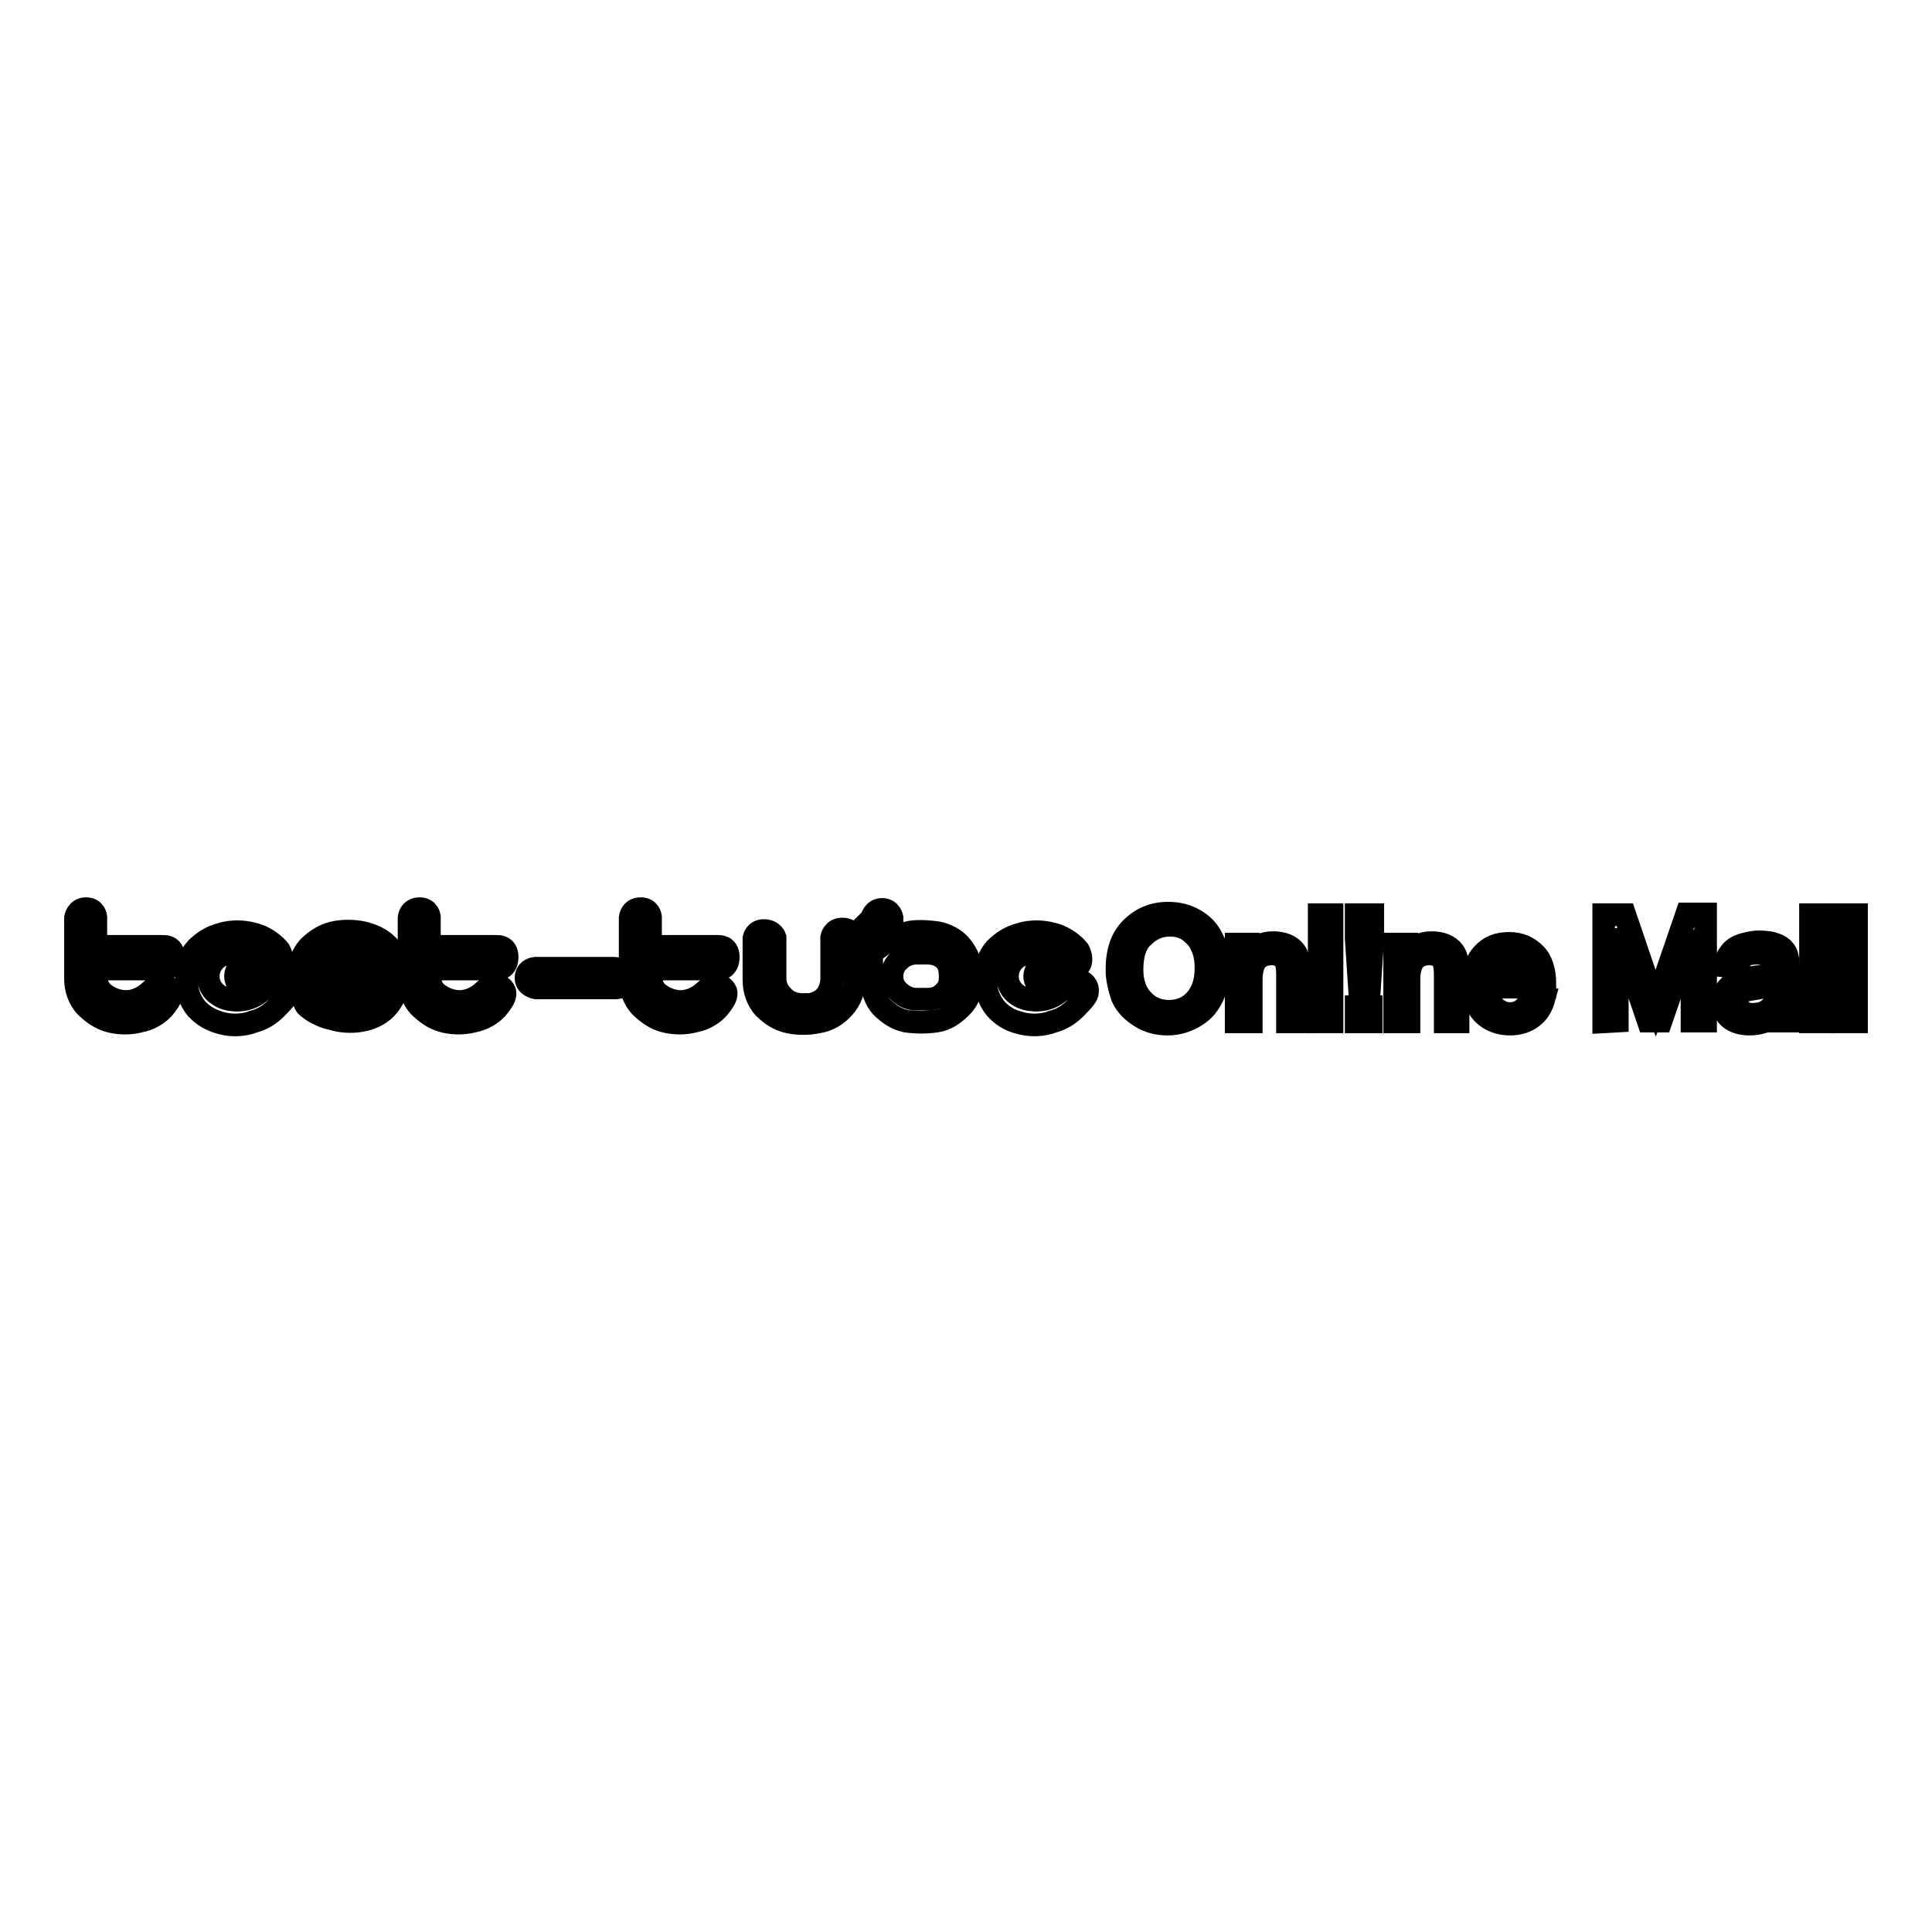 <?xml version="1.0" encoding="utf-8"?>
<!-- Svg Vector Icons : http://www.onlinewebfonts.com/icon -->
<!DOCTYPE svg PUBLIC "-//W3C//DTD SVG 1.1//EN" "http://www.w3.org/Graphics/SVG/1.1/DTD/svg11.dtd">
<svg version="1.1" xmlns="http://www.w3.org/2000/svg" xmlns:xlink="http://www.w3.org/1999/xlink" x="0px" y="0px" viewBox="0 0 256 256" enable-background="new 0 0 256 256" xml:space="preserve">
<g><g><path stroke-width="3" fill-opacity="0" stroke="#000000"  d="M96.5,126.8c0-1.5-1.3-1.4-1.3-1.4s-8.7,0-9,0c0-1,0-3.9,0-3.9s-0.1-1.1-1.3-1.1c-1.3,0-1.4,1.2-1.4,1.2v8.1c0,1.4,0.5,2.7,1.3,3.6c0.9,0.9,2,1.7,3.2,2c0,0,1.9,0.6,4.1,0c1.1-0.2,2.5-0.9,3.3-2c0.7-0.9,0.9-1.4,0.8-1.9c-0.1-0.3-0.4-0.6-0.6-0.7c-0.7-0.4-1.2-0.3-2.4,0.8c-1.5,1.3-3,1.2-3,1.2c-0.9,0-2-0.3-3-1.1c-0.7-0.6-0.9-1.3-0.9-2.1v0c0,0,0-0.6,0-1.1c1.1,0,9.1,0,9.1,0S96.5,128.3,96.5,126.8z"/><path stroke-width="3" fill-opacity="0" stroke="#000000"  d="M67.2,126.8c0-1.5-1.3-1.4-1.3-1.4s-8.7,0-9,0c0-1,0-3.9,0-3.9s-0.1-1.1-1.3-1.1c-1.3,0-1.4,1.2-1.4,1.2v8.1c0,1.4,0.5,2.7,1.3,3.6c0.9,0.9,2,1.7,3.2,2c0,0,1.9,0.6,4.1,0c1.1-0.2,2.5-0.9,3.3-2c0.7-0.9,0.9-1.4,0.8-1.9c-0.1-0.3-0.4-0.6-0.6-0.7c-0.7-0.4-1.2-0.3-2.4,0.8c-1.5,1.3-3,1.2-3,1.2c-0.9,0-2-0.3-3-1.1c-0.7-0.6-0.9-1.3-0.9-2.1v0c0,0,0-0.6,0-1.1c1.1,0,9.1,0,9.1,0S67.2,128.3,67.2,126.8z"/><path stroke-width="3" fill-opacity="0" stroke="#000000"  d="M23,126.8c0-1.5-1.3-1.4-1.3-1.4s-8.7,0-9,0c0-1,0-3.9,0-3.9s-0.1-1.1-1.3-1.1c-1.2,0-1.4,1.2-1.4,1.2v8.1c0,1.4,0.5,2.7,1.3,3.6c0.9,0.9,2,1.7,3.2,2c0,0,1.9,0.6,4.1,0c1.1-0.2,2.5-0.9,3.3-2c0.7-0.9,0.9-1.4,0.8-1.9c-0.1-0.3-0.4-0.6-0.6-0.7c-0.7-0.4-1.2-0.3-2.4,0.8c-1.5,1.3-3,1.2-3,1.2c-0.9,0-2-0.3-3-1.1c-0.7-0.6-0.9-1.3-0.9-2.1v0c0,0,0-0.6,0-1.1c1.1,0,9.1,0,9.1,0S23,128.3,23,126.8z"/><path stroke-width="3" fill-opacity="0" stroke="#000000"  d="M51.1,128.3L51.1,128.3c0,0-7.1,0-8.6,0c0.2-0.5,0.4-0.9,0.8-1.2c0.5-0.5,1.3-0.8,2.2-0.9c0.5-0.1,1.3,0,1.4,0c1.1,0.1,2.3,0.6,3.3,1.5c0,0,0.2,0.2,0.7,0.2c0.6,0,1-0.5,1.2-0.9c0.2-0.7-0.5-1.4-0.7-1.7c-0.9-0.9-2-1.4-3.2-1.7c-1.4-0.3-2.8-0.3-4.1,0h0c-1.2,0.3-2.3,1-3.2,1.9c-0.9,1-1.3,2.2-1.3,3.6v0.3c0,0,0,0,0,0c0,0.5,0.3,1.3,2,1.4h0c0,0,7.1,0,8.4,0c-0.1,0.2-0.2,0.3-0.4,0.6c-0.8,0.9-1.8,1.2-2.1,1.3c-0.7,0.2-1.4,0.1-1.7,0c-1-0.1-2.3-0.6-3.9-1.4c0,0-0.1-0.1-0.3-0.1c-0.3,0-0.4,0-0.4,0c-0.5,0.2-0.8,0.7-0.9,1.2c0,0.6,0.2,0.9,0.8,1.3c1.3,1,2.9,1.3,2.9,1.3c2.2,0.7,5.7,0.5,7.5-1.8c0.8-1.1,1.4-2.3,1.4-3.7v0v0C52.8,129.3,52.6,128.4,51.1,128.3z"/><path stroke-width="3" fill-opacity="0" stroke="#000000"  d="M81.4,128.3H70.9c0,0-1.2,0.1-1.2,1.3c0,1.1,1.3,1.3,1.3,1.3h10.7c0,0,1.3-0.1,1.3-1.3C82.8,128.3,81.4,128.3,81.4,128.3z"/><path stroke-width="3" fill-opacity="0" stroke="#000000"  d="M111.6,123.1c-1.2,0-1.4,1.1-1.4,1.1v5.8v-0.3c0,0.6-0.2,1.6-0.8,2.3c-0.5,0.6-1.2,0.9-2,1.1c0,0-0.5,0-0.7,0c-0.3,0-0.7,0-0.7,0c-0.9-0.1-1.7-0.4-2.3-1.1c-0.7-0.7-1-1.5-1-2.4c0,0,0-5.4,0-5.4s-0.3-0.9-1.5-0.9c-1.1,0-1.3,1-1.3,1v5.6c0,1.4,0.5,2.7,1.3,3.6c0.9,0.9,1.9,1.6,3.2,1.9c0,0,1.8,0.5,4.1,0c1.3-0.2,2.4-0.9,3.3-1.9c0.9-1,1.4-2.3,1.4-3.7v-5.8C113.1,124.1,112.8,123.1,111.6,123.1z"/><path stroke-width="3" fill-opacity="0" stroke="#000000"  d="M127.3,125.3c-1.2-1.4-3-1.7-3-1.7c-1.3-0.2-3.1-0.3-4.1,0c-0.5,0.1-1.3,0.2-2,0.7c0-1.2,0-2.7,0-2.7s-0.2-1.1-1.3-1.1c-1.2,0-1.4,1.2-1.4,1.2v8.1c0,1.4,0.5,2.7,1.3,3.6c0.9,0.9,1.9,1.6,3.2,1.9h0h0c1.4,0.2,2.7,0.2,4.1,0c1.3-0.2,2.3-0.9,3.3-1.9s1.4-2.3,1.4-3.7v-0.6C128.7,127.6,128.2,126.4,127.3,125.3z M125,131.6c-0.6,0.6-1.3,0.8-2.2,0.8h-1.3c-0.9,0-1.6-0.3-2.3-0.9c-0.7-0.6-1-1.3-1-2.1c0-0.9,0.3-1.6,1-2.2c0.6-0.6,1.4-0.9,2.3-0.9h0.7h0.6c0.9,0,1.6,0.2,2.2,0.7c0.6,0.5,0.9,1.1,0.9,2.4C125.9,130.6,125.6,131,125,131.6z"/><path stroke-width="3" fill-opacity="0" stroke="#000000"  d="M144.1,131.3c0,0,0.1-0.6-0.5-1.1c-0.2-0.2-1-0.5-1.6,0c0,0-0.8,0.6-1.7,1.3c-1.6,1.3-3.5,1-3.5,1c-1.2-0.1-1.8-0.5-2.4-1c-0.6-0.6-0.9-1.3-0.9-2.1c0-0.9,0.3-1.6,0.9-2.2c0.6-0.6,1.6-1,2.6-1c0,0,1.7-0.1,2.6,0.6c-0.8,0.6-2,1.4-2.2,1.6c-0.1,0-0.1,0.2-0.1,0.2c-0.1,0.2-0.2,0.5-0.2,0.7c0,0.4,0.1,0.7,0.3,1c0.4,0.5,1.2,0.6,1.5,0.5l0.1-0.1l3.8-2.6l0.1-0.1c0.5-0.4,0.4-1.4,0-2.1c0,0-1.3-1.7-3.6-2.2c-2.4-0.6-4.2,0.1-4.2,0.1c-1.2,0.3-2.3,1-3.2,1.9c-0.9,1-1.3,2.2-1.3,3.6v0.6c0,1.4,0.5,2.7,1.3,3.7c0.9,1,1.9,1.6,3.1,1.9c2.3,0.7,4.2,0,4.4-0.1c1.2-0.3,2.2-0.9,3.1-1.8C144,132.1,144.1,131.8,144.1,131.3z"/><path stroke-width="3" fill-opacity="0" stroke="#000000"  d="M38.2,131.3c0,0,0.1-0.6-0.5-1.1c-0.2-0.2-1-0.5-1.6,0c0,0-0.8,0.6-1.7,1.3c-1.6,1.3-3.5,1-3.5,1c-1.2-0.1-1.8-0.5-2.4-1c-0.6-0.6-0.9-1.3-0.9-2.1c0-0.9,0.3-1.6,0.9-2.2c0.6-0.6,1.6-1,2.6-1c0,0,1.7-0.1,2.6,0.6c-0.8,0.6-2,1.4-2.2,1.6c-0.1,0-0.1,0.2-0.1,0.2c-0.1,0.2-0.2,0.5-0.2,0.7c0,0.4,0.1,0.7,0.3,1c0.4,0.5,1.2,0.6,1.5,0.5l0.1-0.1l3.8-2.6l0.1-0.1c0.5-0.4,0.4-1.4,0-2.1c0,0-1.3-1.7-3.6-2.2c-2.4-0.6-4.2,0.1-4.2,0.1c-1.2,0.3-2.3,1-3.2,1.9c-0.9,1-1.3,2.2-1.3,3.6v0.6c0,1.4,0.5,2.7,1.3,3.7c0.9,1,2,1.6,3.1,1.9c2.3,0.7,4.2,0,4.4-0.1c1.2-0.3,2.2-0.9,3.1-1.8C38.1,132.1,38.2,131.8,38.2,131.3z"/><path stroke-width="3" fill-opacity="0" stroke="#000000"  d="M148,128.5c0-2.4,0.6-4.2,1.9-5.5c1.3-1.3,2.9-2,4.9-2c1.3,0,2.5,0.3,3.5,0.9c1.1,0.6,1.9,1.5,2.4,2.6c0.6,1.1,0.8,2.4,0.8,3.8c0,1.4-0.3,2.7-0.9,3.9s-1.4,2-2.5,2.6c-1.1,0.6-2.2,0.9-3.4,0.9c-1.3,0-2.5-0.3-3.6-1c-1.1-0.7-1.9-1.5-2.4-2.6C148.3,130.9,148,129.7,148,128.5z M150,128.5c0,1.7,0.5,3.1,1.4,4c0.9,1,2.1,1.5,3.5,1.5c1.4,0,2.6-0.5,3.5-1.5s1.4-2.4,1.4-4.2c0-1.2-0.2-2.2-0.6-3c-0.4-0.9-1-1.5-1.7-2c-0.7-0.5-1.6-0.7-2.5-0.7c-1.3,0-2.5,0.5-3.4,1.4C150.5,124.9,150,126.4,150,128.5z"/><path stroke-width="3" fill-opacity="0" stroke="#000000"  d="M163.8,135.4v-10.3h1.6v1.5c0.7-1.1,1.9-1.7,3.3-1.7c0.6,0,1.2,0.1,1.7,0.3s0.9,0.5,1.2,0.9c0.3,0.4,0.4,0.8,0.6,1.3c0.1,0.3,0.1,0.9,0.1,1.7v6.3h-1.7v-6.3c0-0.7-0.1-1.3-0.2-1.6c-0.1-0.4-0.4-0.6-0.7-0.8c-0.3-0.2-0.7-0.3-1.2-0.3c-0.7,0-1.4,0.2-1.9,0.7c-0.5,0.5-0.8,1.4-0.8,2.7v5.6H163.8z"/><path stroke-width="3" fill-opacity="0" stroke="#000000"  d="M174.8,135.4v-14.2h1.7v14.2H174.8z"/><path stroke-width="3" fill-opacity="0" stroke="#000000"  d="M180.2,131.9l-0.5-7.5v-3.2h2.2v3.2l-0.5,7.5H180.2L180.2,131.9z M179.7,135.4v-2h2v2H179.7z"/><path stroke-width="3" fill-opacity="0" stroke="#000000"  d="M184.8,135.4v-10.3h1.6v1.5c0.7-1.1,1.9-1.7,3.3-1.7c0.6,0,1.2,0.1,1.7,0.3s0.9,0.5,1.2,0.9c0.3,0.4,0.4,0.8,0.5,1.3c0.1,0.3,0.1,0.9,0.1,1.7v6.3h-1.7v-6.3c0-0.7-0.1-1.3-0.2-1.6c-0.1-0.4-0.4-0.6-0.7-0.8c-0.3-0.2-0.7-0.3-1.2-0.3c-0.7,0-1.4,0.2-1.9,0.7c-0.5,0.5-0.8,1.4-0.8,2.7v5.6H184.8z"/><path stroke-width="3" fill-opacity="0" stroke="#000000"  d="M202.8,132.1l1.8,0.2c-0.3,1.1-0.8,1.9-1.6,2.5c-0.8,0.6-1.8,0.9-2.9,0.9c-1.5,0-2.7-0.5-3.6-1.4c-0.9-0.9-1.3-2.2-1.3-3.9c0-1.7,0.4-3.1,1.3-4c0.9-1,2-1.4,3.5-1.4c1.4,0,2.5,0.5,3.4,1.4c0.9,0.9,1.3,2.3,1.3,3.9c0,0.1,0,0.3,0,0.5H197c0.1,1.1,0.4,2,1,2.6s1.3,0.9,2.1,0.9c0.6,0,1.2-0.2,1.6-0.5C202.2,133.4,202.6,132.9,202.8,132.1z M197.1,129.3h5.7c-0.1-0.9-0.3-1.5-0.7-2c-0.6-0.7-1.3-1-2.2-1c-0.8,0-1.5,0.3-2,0.8C197.5,127.7,197.2,128.4,197.1,129.3z"/><path stroke-width="3" fill-opacity="0" stroke="#000000"  d="M212.5,135.4v-14.2h2.8l3.4,10c0.3,0.9,0.5,1.6,0.7,2.1c0.2-0.5,0.4-1.3,0.7-2.3l3.4-9.9h2.5v14.2h-1.8v-11.9l-4.1,11.9h-1.7l-4.1-12.1v12.1L212.5,135.4L212.5,135.4z"/><path stroke-width="3" fill-opacity="0" stroke="#000000"  d="M235.6,134.2c-0.7,0.6-1.3,0.9-1.9,1.2c-0.6,0.2-1.2,0.3-1.9,0.3c-1.1,0-2-0.3-2.6-0.8s-0.9-1.3-0.9-2.1c0-0.5,0.1-1,0.3-1.4c0.2-0.4,0.5-0.7,0.9-1c0.4-0.2,0.8-0.4,1.3-0.6c0.3-0.1,0.9-0.2,1.5-0.3c1.4-0.2,2.5-0.4,3.1-0.6c0-0.2,0-0.4,0-0.5c0-0.7-0.2-1.2-0.5-1.5c-0.5-0.4-1.1-0.6-2-0.6c-0.8,0-1.4,0.1-1.8,0.4c-0.4,0.3-0.7,0.8-0.9,1.5l-1.7-0.2c0.1-0.7,0.4-1.3,0.8-1.8c0.4-0.5,0.9-0.8,1.5-1c0.7-0.2,1.4-0.4,2.3-0.4c0.9,0,1.6,0.1,2.1,0.3c0.6,0.2,1,0.5,1.2,0.8c0.3,0.3,0.4,0.7,0.5,1.2c0,0.3,0.1,0.8,0.1,1.6v2.3c0,1.6,0,2.6,0.1,3.1s0.2,0.8,0.4,1.2h-1.8C235.7,135.1,235.6,134.6,235.6,134.2z M235.4,130.3c-0.6,0.3-1.6,0.5-2.8,0.7c-0.7,0.1-1.2,0.2-1.5,0.3c-0.3,0.1-0.5,0.3-0.7,0.6c-0.2,0.2-0.2,0.5-0.2,0.8c0,0.5,0.2,0.8,0.5,1.2c0.4,0.3,0.9,0.5,1.5,0.5s1.3-0.1,1.8-0.4c0.5-0.3,0.9-0.7,1.2-1.2c0.2-0.4,0.3-1,0.3-1.7V130.3L235.4,130.3z"/><path stroke-width="3" fill-opacity="0" stroke="#000000"  d="M239.9,135.4v-14.2h1.7v14.2H239.9z"/><path stroke-width="3" fill-opacity="0" stroke="#000000"  d="M244.3,135.4v-14.2h1.7v14.2H244.3z"/></g></g>
</svg>